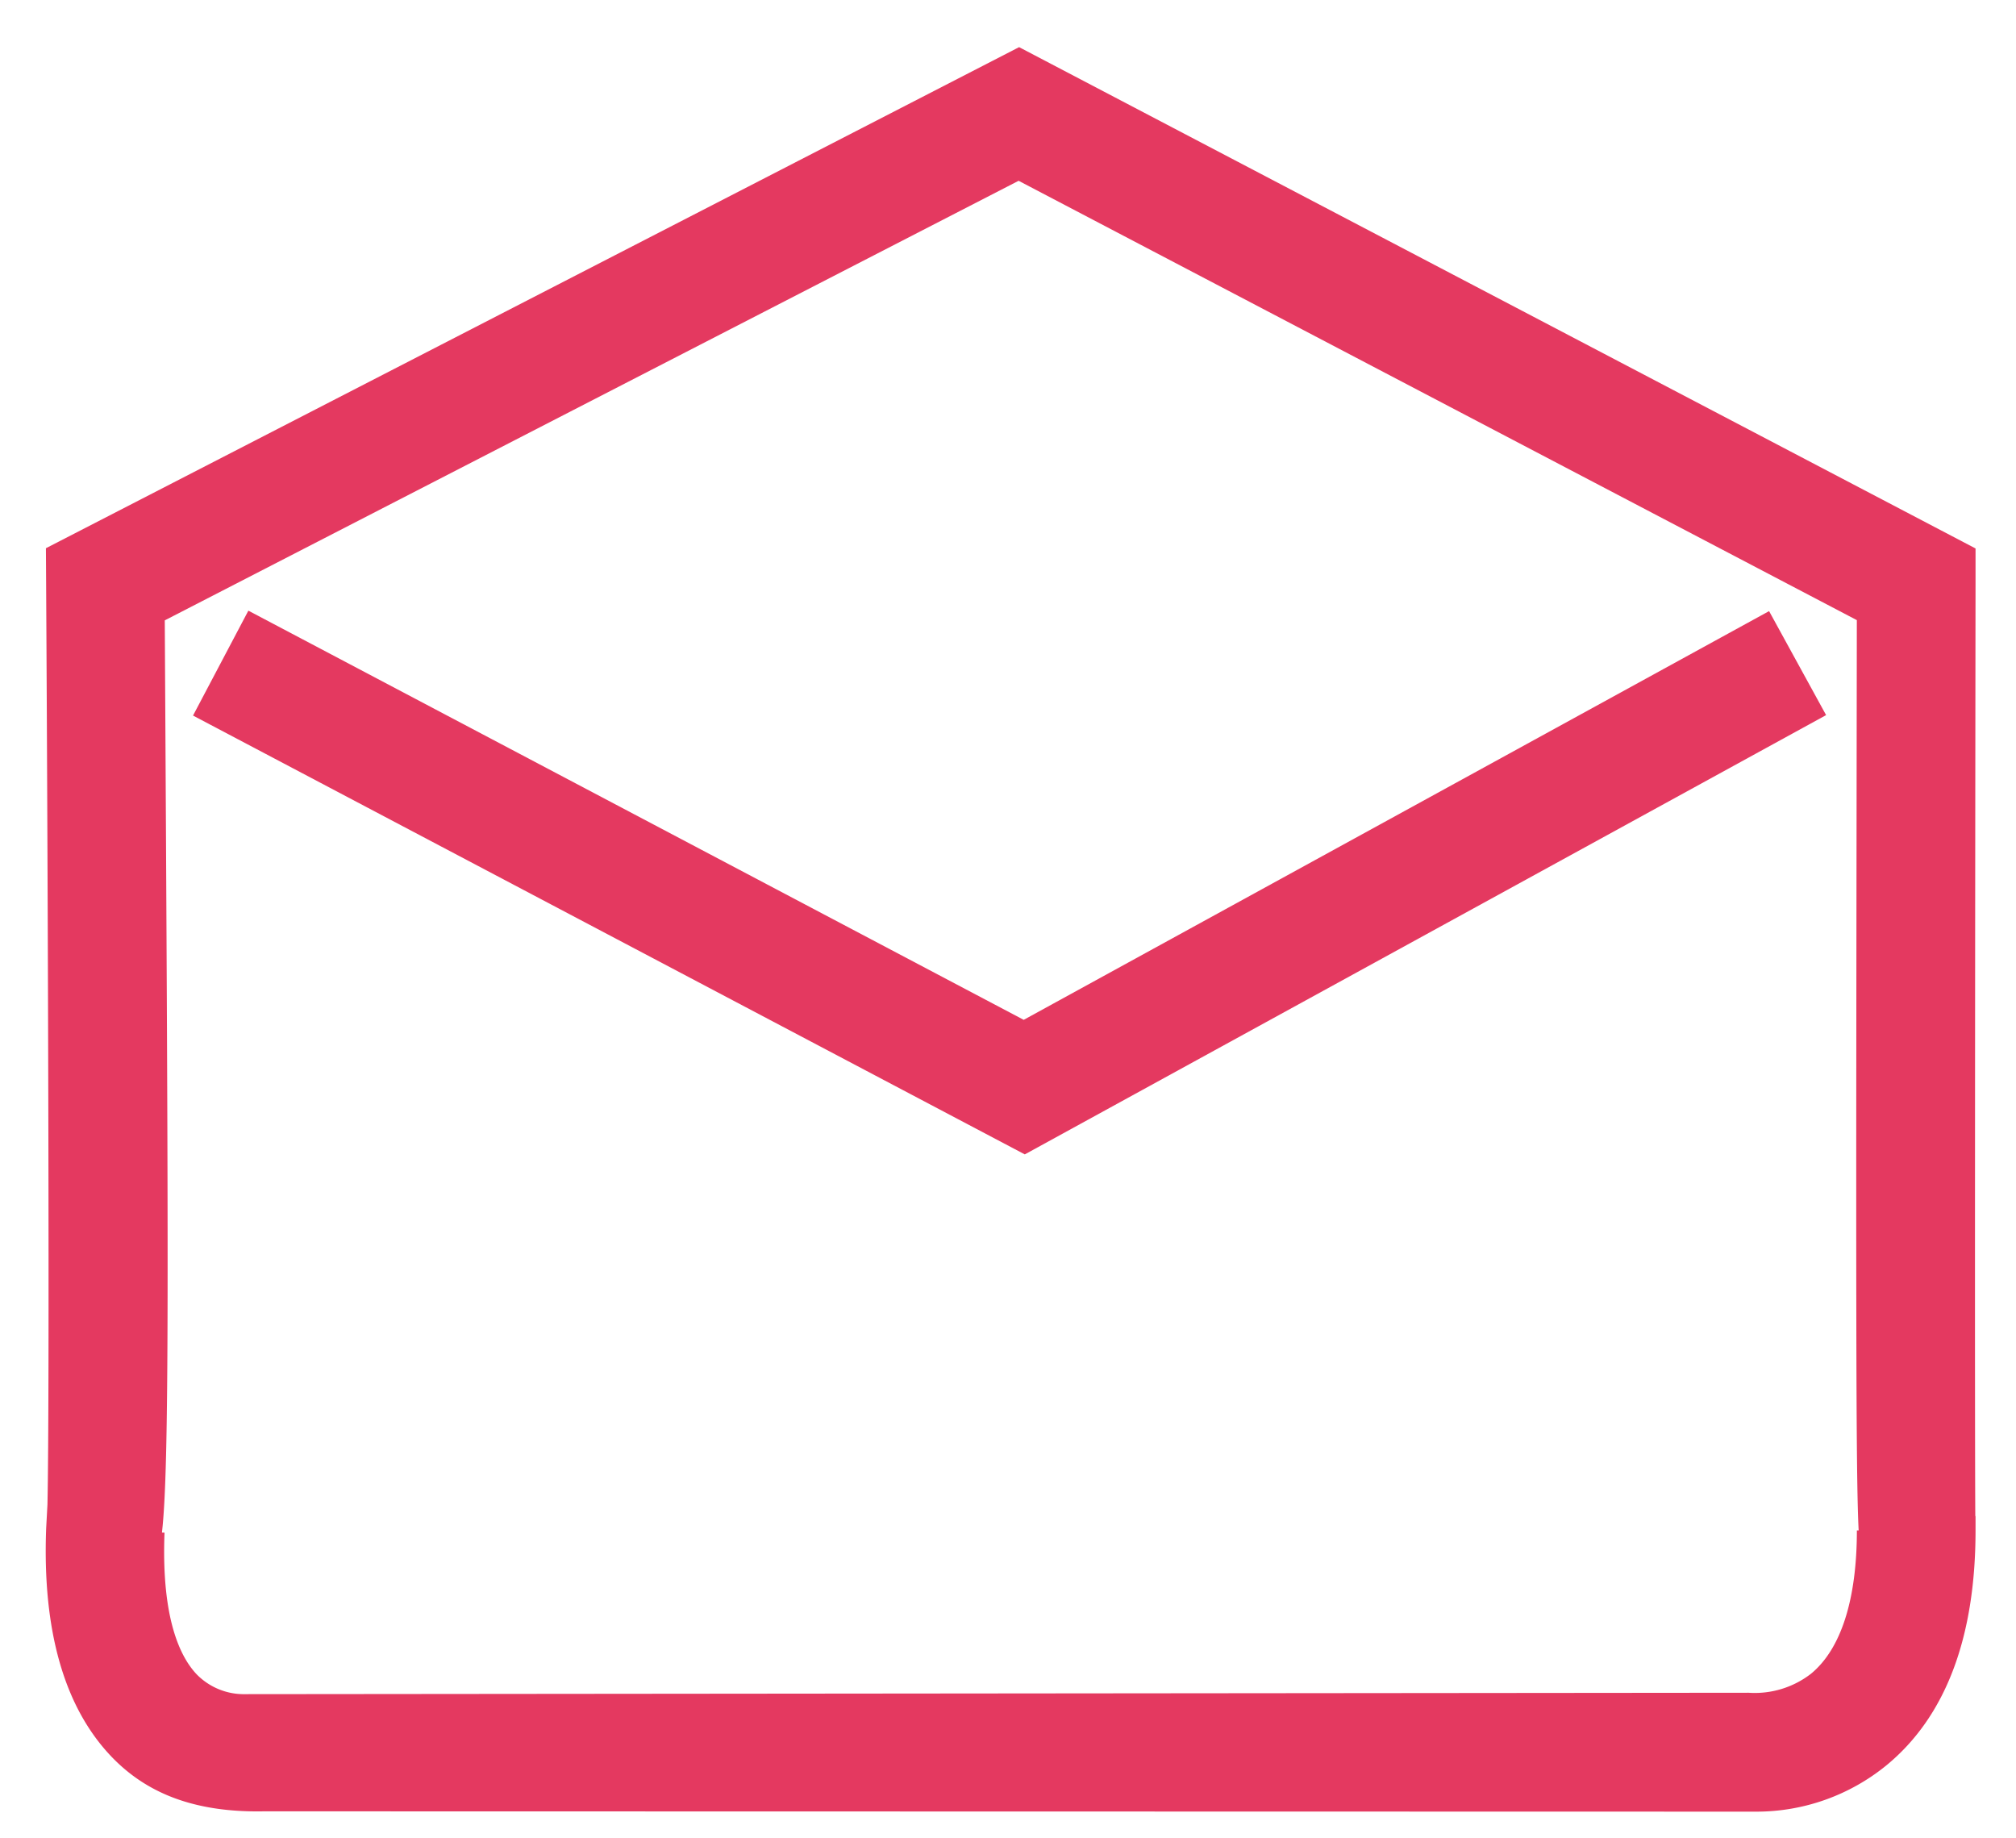 <svg xmlns="http://www.w3.org/2000/svg" xmlns:xlink="http://www.w3.org/1999/xlink" width="102" height="93" viewBox="0 0 102 93"><defs><clipPath id="clip-Email_B"><rect width="102" height="93"/></clipPath></defs><g id="Email_B" data-name="Email B" clip-path="url(#clip-Email_B)" style="fill: #e43960;"><path id="Path_1444" data-name="Path 1" d="M969.85,550.4,927.766,528.2l2.8-5.307,39.229,20.7,37.712-20.677,2.885,5.261Z" transform="translate(-918 -492)"/><path id="Path_24" data-name="Path 2" d="M969.562,494.385l48.391,25.361,0,1.818c-.023,17.272-.043,42.814-.012,47.124l.012.024v.709c0,5.426-1.516,9.425-4.508,11.885a10.4,10.4,0,0,1-6.575,2.344l-75.5-.016c-3.557.071-5.965-.931-7.717-2.752-2.4-2.5-3.517-6.391-3.317-11.577l.065-1.194c.116-5.315.029-29.954-.067-46.535l-.011-1.842Zm42.386,28.988-42.411-22.227-43.2,22.238c.189,32.939.239,42.8-.143,46.148l.13.005c-.168,4.351.8,6.309,1.645,7.185a3.342,3.342,0,0,0,2.458.984l76.043-.071a4.65,4.65,0,0,0,3.16-.963c1.517-1.248,2.319-3.754,2.319-7.25h.09C1011.893,566.689,1011.9,557.566,1011.947,523.373Z" transform="translate(-918 -492)"/></g></svg>